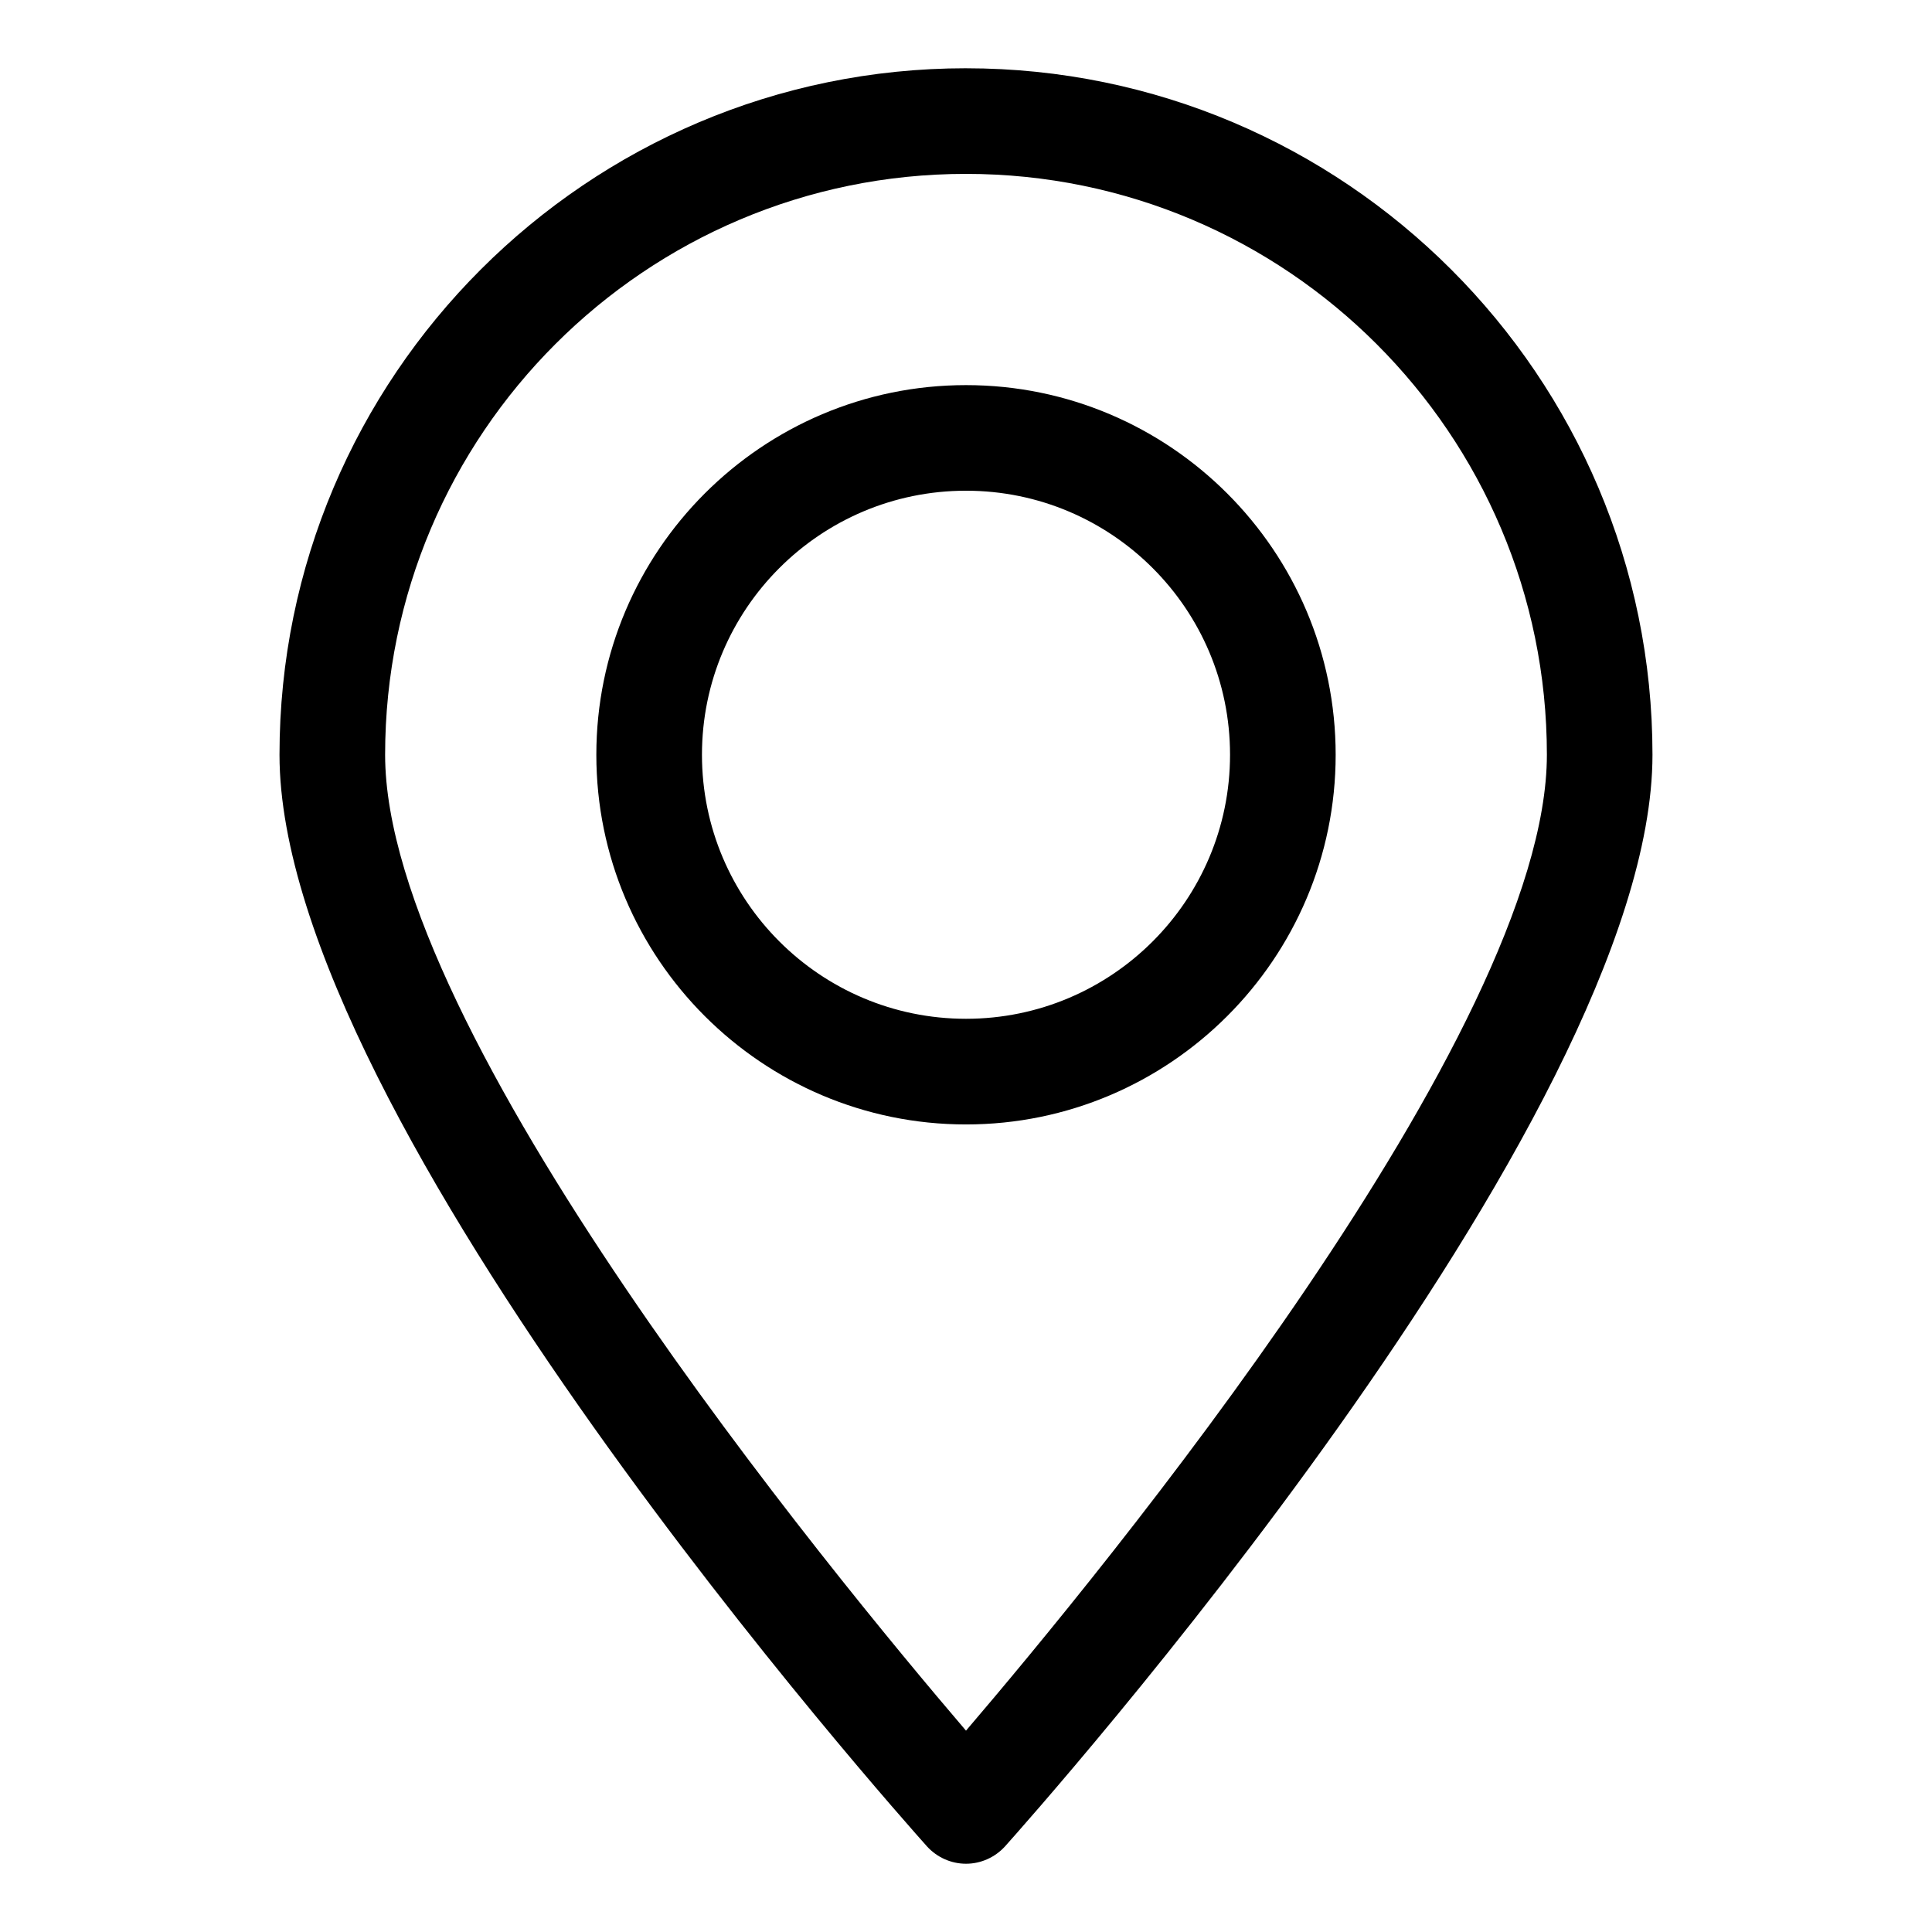 <?xml version="1.0" encoding="UTF-8"?>
<!-- Uploaded to: SVG Repo, www.svgrepo.com, Generator: SVG Repo Mixer Tools -->
<svg fill="#000000" width="800px" height="800px" version="1.1" viewBox="144 144 512 512" xmlns="http://www.w3.org/2000/svg">
 <g>
  <path d="m400 162.09c-100.34 0-181.93 81.586-181.93 181.93 0 96.984 164.58 281.43 171.57 289.27 2.66 2.941 6.438 4.621 10.359 4.621 3.918 0 7.695-1.68 10.355-4.617 6.996-7.84 171.57-192.29 171.57-289.27 0-100.34-81.59-181.93-181.93-181.93zm0 440.55c-35.406-41.422-153.94-185.15-153.94-258.62 0-84.949 68.992-153.94 153.94-153.94s153.94 68.992 153.94 153.94c0 73.473-118.54 217.2-153.94 258.62z"/>
  <path d="m400 246.06c-54.02 0-97.965 43.945-97.965 97.965 0 54.02 43.945 97.965 97.965 97.965s97.965-43.945 97.965-97.965c-0.004-54.023-43.945-97.965-97.965-97.965zm0 167.93c-38.625 0-69.973-31.348-69.973-69.973s31.348-69.973 69.973-69.973 69.973 31.348 69.973 69.973-31.348 69.973-69.973 69.973z"/>
 </g>
</svg>